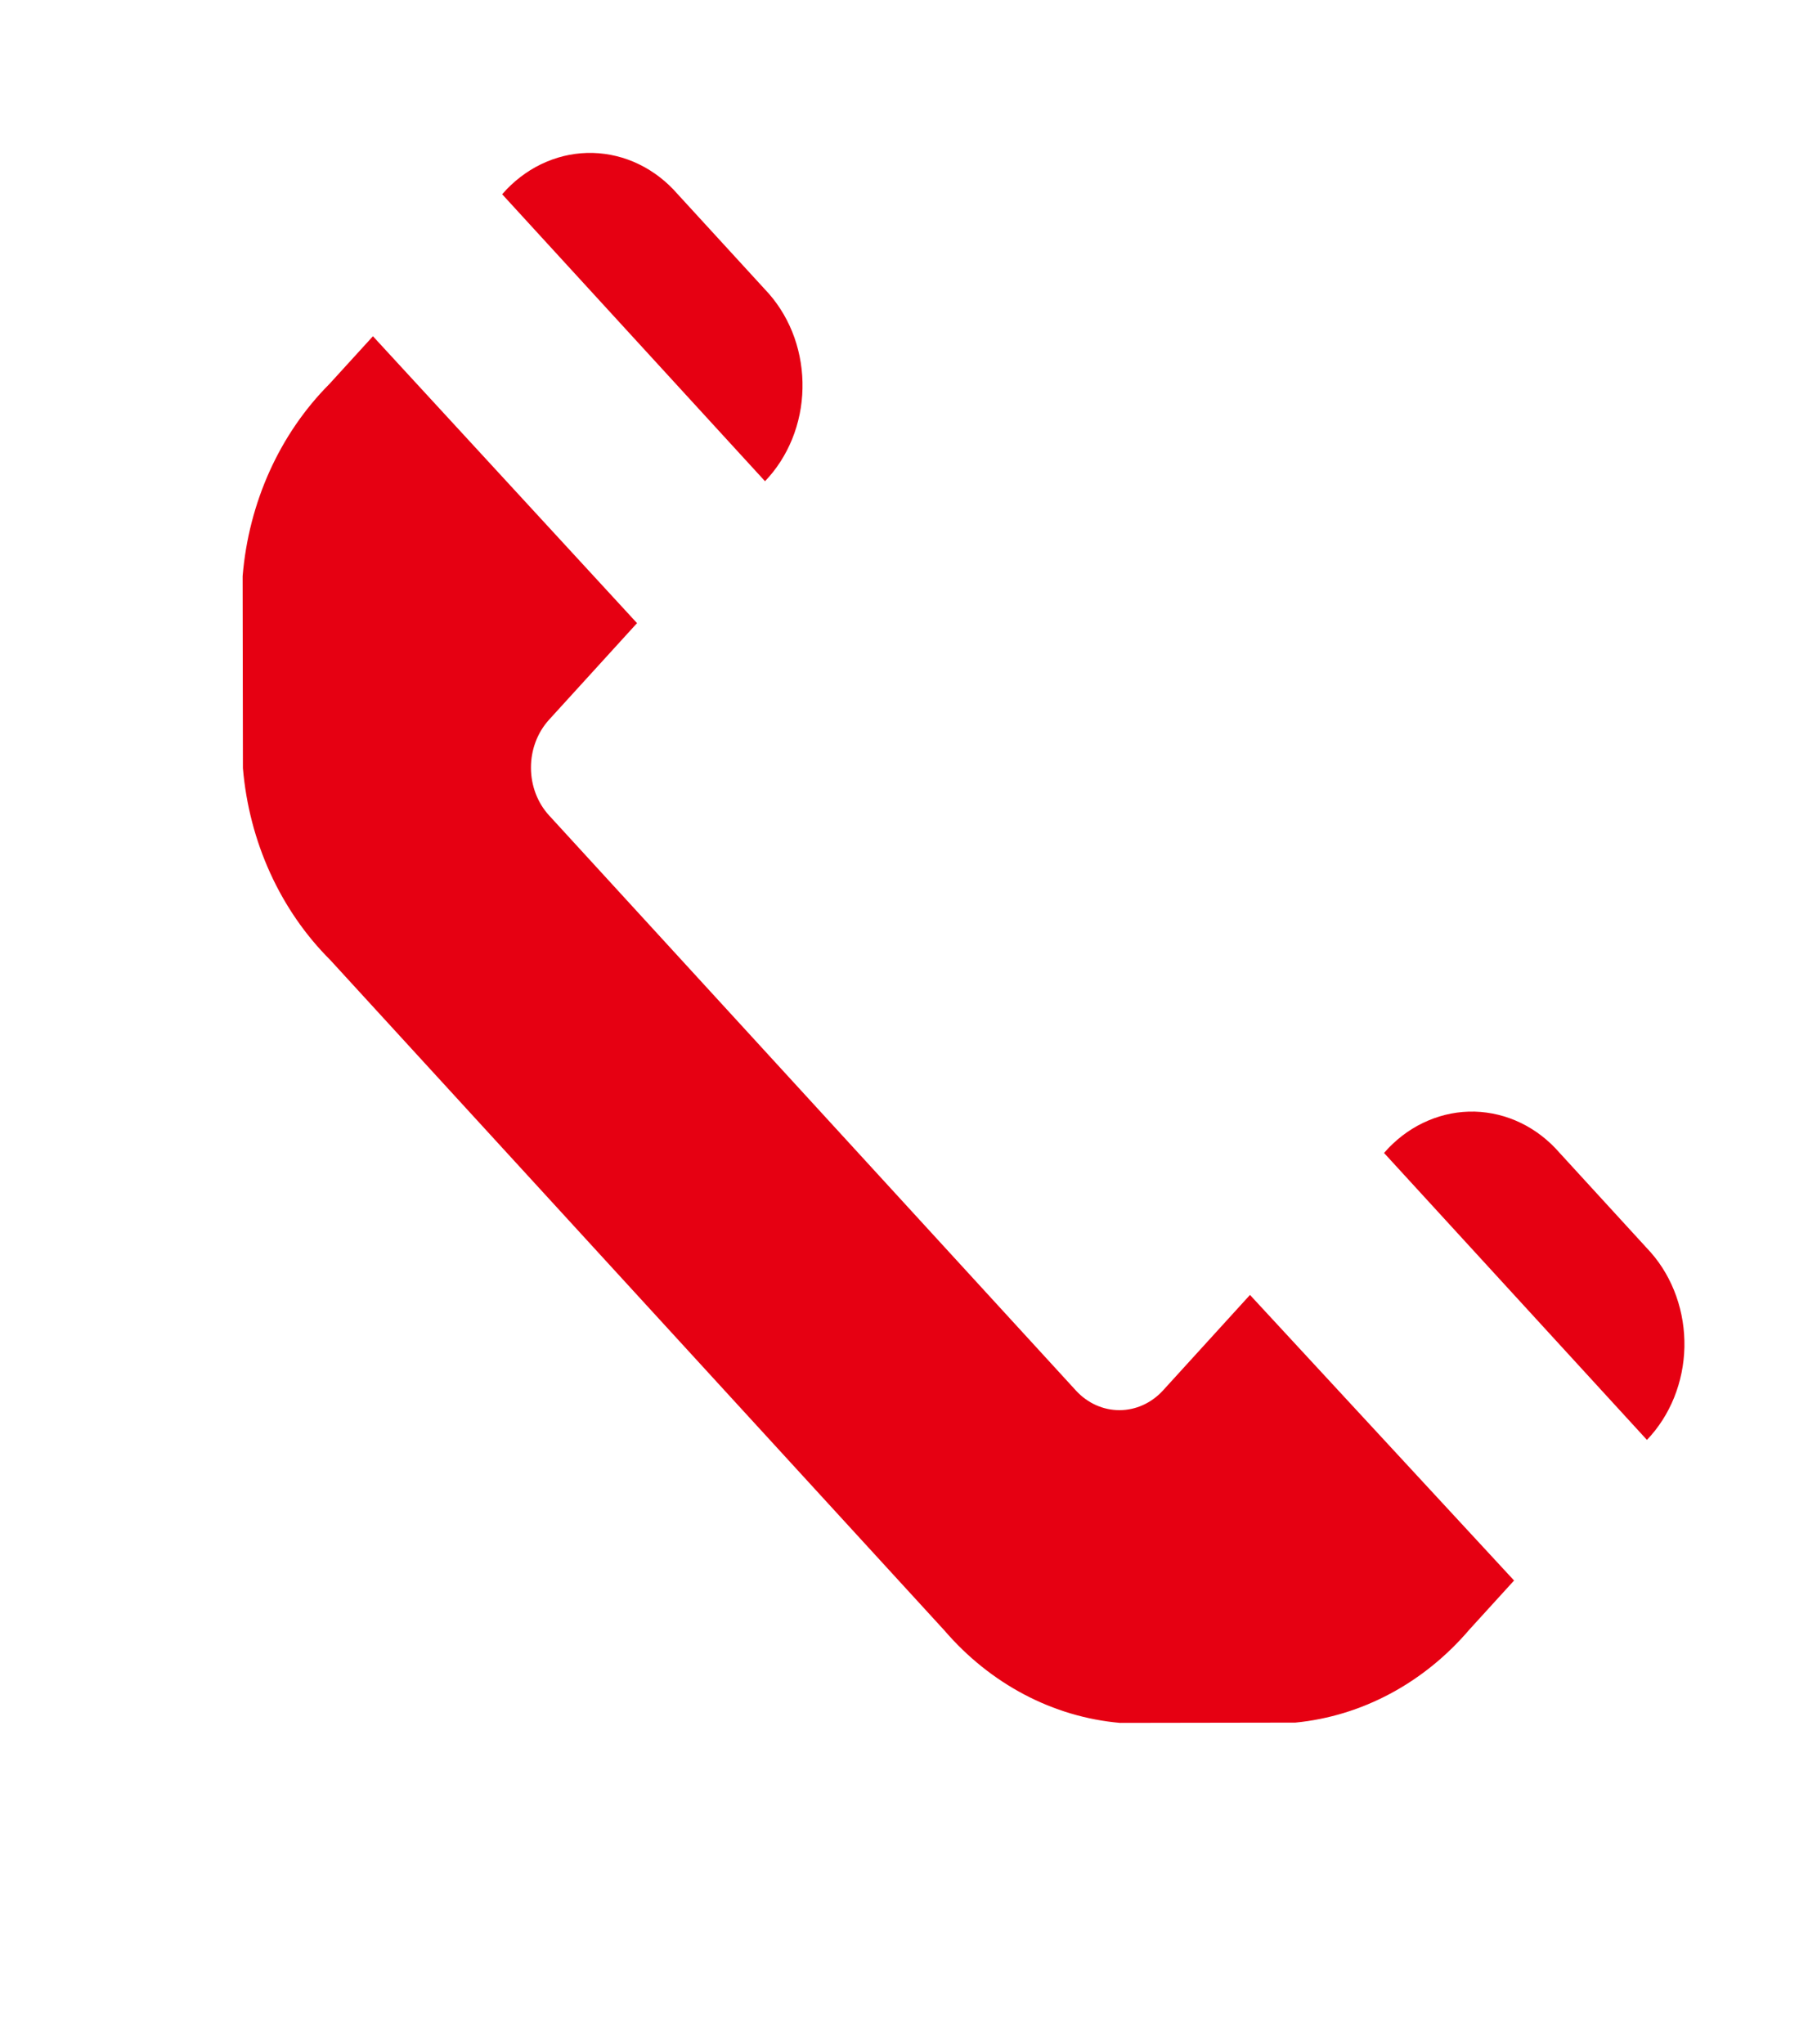 <svg width="32" height="36" viewBox="0 0 32 36" fill="none" xmlns="http://www.w3.org/2000/svg">
<g clip-path="url(#clip0_2001_767)">
<path d="M18.949 24.487C19.153 24.709 19.429 24.833 19.716 24.832C20.004 24.832 20.279 24.707 20.483 24.484L22.014 22.803L26.665 27.832L25.878 28.696C25.075 29.637 23.984 30.22 22.813 30.334L19.724 30.339C18.545 30.235 17.444 29.655 16.633 28.712L5.817 16.906C4.937 16.029 4.388 14.824 4.278 13.527L4.273 10.146C4.38 8.848 4.925 7.641 5.802 6.761L6.568 5.921L11.219 10.973L9.666 12.678C9.464 12.902 9.35 13.204 9.351 13.519C9.351 13.833 9.465 14.135 9.669 14.358L18.949 24.487ZM29.005 25.356C29.207 25.145 29.37 24.892 29.483 24.612C29.596 24.332 29.658 24.03 29.665 23.724C29.671 23.417 29.623 23.113 29.522 22.827C29.421 22.541 29.27 22.28 29.076 22.058L29 21.975L27.464 20.298C27.271 20.076 27.04 19.898 26.784 19.774C26.528 19.65 26.252 19.583 25.973 19.575C25.693 19.568 25.415 19.621 25.154 19.732C24.892 19.842 24.654 20.008 24.451 20.219L24.375 20.303L29.005 25.356ZM13.473 8.474C13.676 8.263 13.838 8.01 13.952 7.73C14.065 7.45 14.127 7.148 14.133 6.842C14.14 6.535 14.091 6.231 13.991 5.945C13.89 5.659 13.738 5.398 13.545 5.176L11.932 3.416C11.739 3.194 11.508 3.016 11.252 2.892C10.997 2.768 10.721 2.701 10.441 2.693C10.162 2.686 9.883 2.739 9.622 2.85C9.361 2.96 9.123 3.126 8.92 3.337L8.844 3.421L13.473 8.474Z" fill="#E60012"/>
</g>
<defs>
<clipPath id="clip0_2001_767">
<rect width="34.982" height="31.952" fill="white" transform="matrix(-0.001 -1 1 -0.002 0.049 35.036)"/>
</clipPath>
</defs>
</svg>
